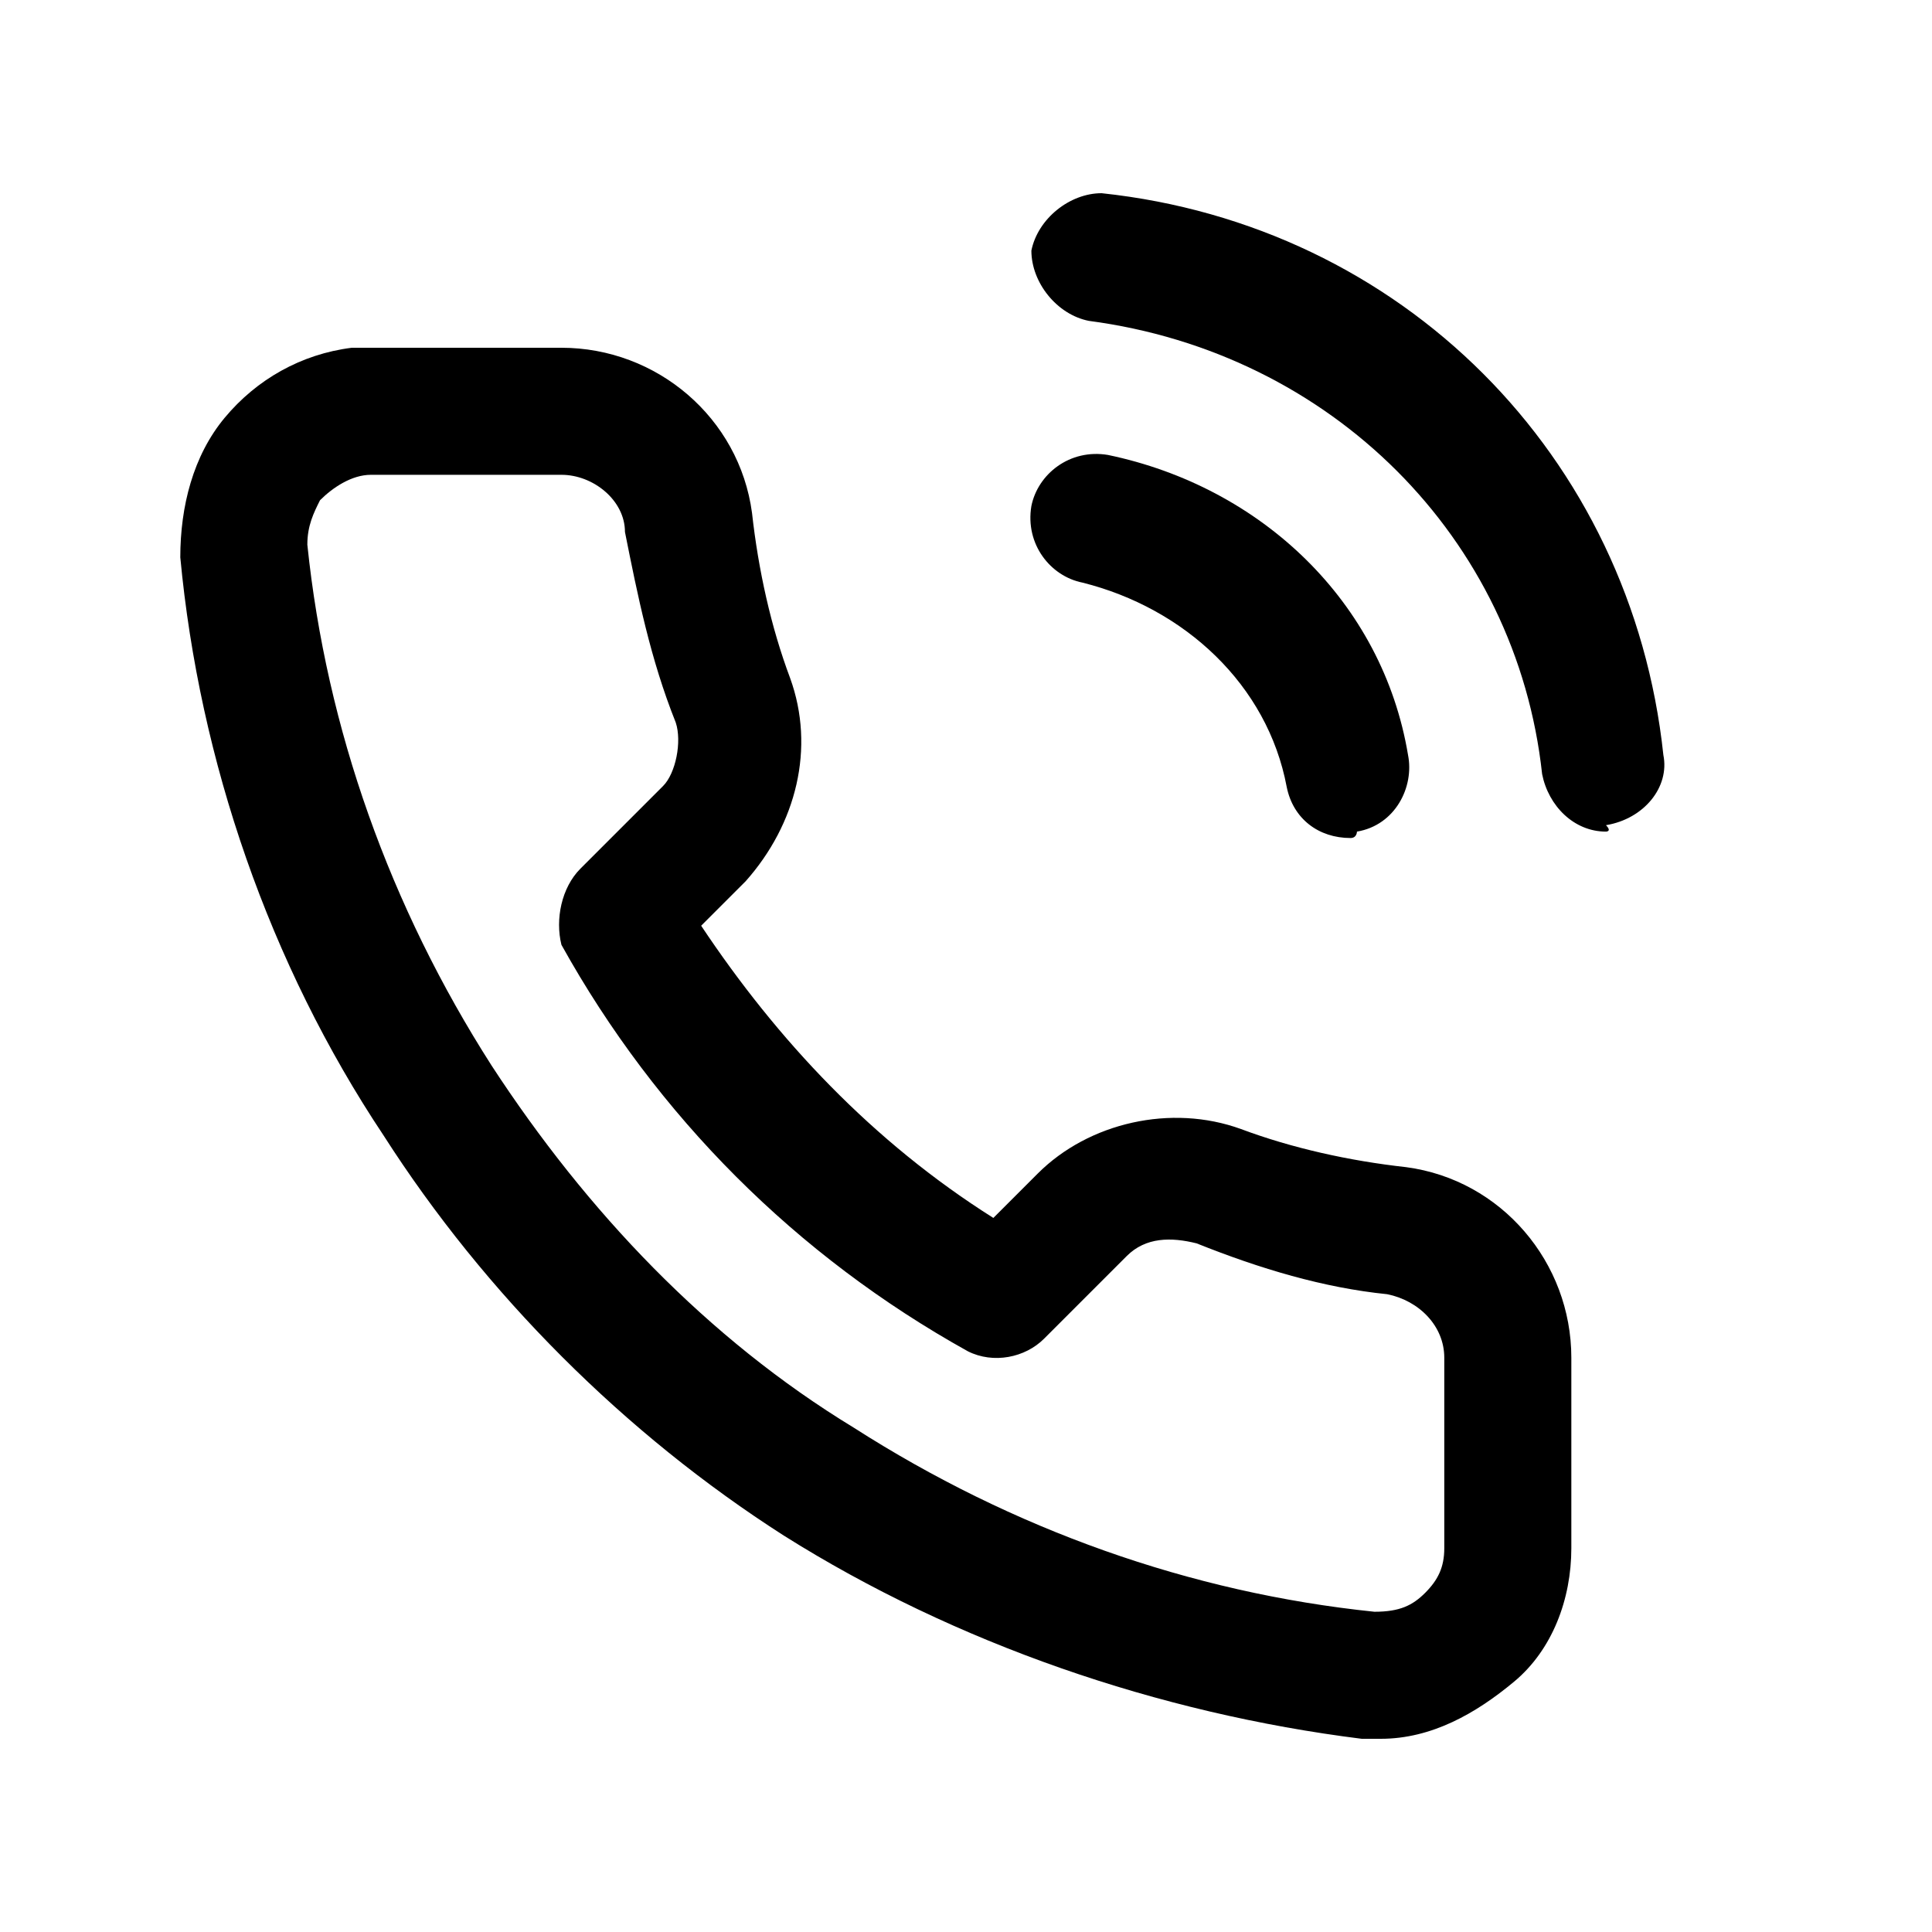<?xml version="1.0" encoding="utf-8"?>
<svg xmlns="http://www.w3.org/2000/svg" fill="none" height="25" viewBox="0 0 25 25" width="25">
<g id="call-icon">
<path d="M17.867 22.5C17.785 22.5 17.703 22.5 17.621 22.5C14.991 22.171 12.361 21.267 10.142 19.87C8.087 18.555 6.278 16.747 4.963 14.692C3.484 12.473 2.58 9.842 2.333 7.212C2.333 6.555 2.498 5.897 2.909 5.404C3.32 4.911 3.895 4.582 4.552 4.5H4.799H7.265C8.498 4.5 9.566 5.404 9.731 6.637C9.813 7.377 9.977 8.116 10.224 8.774C10.552 9.678 10.306 10.664 9.648 11.404L9.073 11.979C10.059 13.459 11.292 14.774 12.854 15.76L13.429 15.185C14.087 14.527 15.155 14.281 16.059 14.61C16.717 14.856 17.456 15.021 18.196 15.103C19.429 15.267 20.333 16.336 20.333 17.569V20.034C20.333 20.692 20.087 21.349 19.593 21.76C19.1 22.171 18.525 22.5 17.867 22.5ZM7.265 6.144H4.799C4.552 6.144 4.306 6.308 4.141 6.473C4.059 6.637 3.977 6.801 3.977 7.048C4.224 9.432 5.046 11.733 6.361 13.788C7.594 15.678 9.155 17.322 11.046 18.473C13.1 19.788 15.402 20.61 17.785 20.856C18.114 20.856 18.279 20.774 18.443 20.61C18.607 20.445 18.689 20.281 18.689 20.034V17.569C18.689 17.157 18.361 16.829 17.95 16.747C17.128 16.664 16.306 16.418 15.484 16.089C15.155 16.007 14.826 16.007 14.58 16.253L13.511 17.322C13.265 17.569 12.854 17.651 12.525 17.486C10.306 16.253 8.498 14.445 7.265 12.226C7.183 11.897 7.265 11.486 7.511 11.24L8.58 10.171C8.744 10.007 8.826 9.596 8.744 9.349C8.415 8.527 8.251 7.705 8.087 6.884C8.087 6.473 7.676 6.144 7.265 6.144Z" fill="black" id="Vector"/>
<g id="Group">
<path d="M17.476 10.844C17.063 10.844 16.733 10.596 16.65 10.183C16.402 8.861 15.329 7.87 14.007 7.539C13.594 7.457 13.263 7.043 13.346 6.548C13.429 6.135 13.842 5.804 14.337 5.887C16.32 6.3 17.89 7.787 18.22 9.77C18.302 10.183 18.055 10.678 17.559 10.761C17.559 10.761 17.559 10.844 17.476 10.844ZM20.781 10.761C20.368 10.761 20.037 10.43 19.955 10.017C19.624 6.961 17.229 4.565 14.089 4.152C13.676 4.07 13.346 3.657 13.346 3.243C13.429 2.83 13.842 2.5 14.255 2.5C18.137 2.913 21.111 5.887 21.524 9.77C21.607 10.183 21.276 10.596 20.781 10.678C20.863 10.761 20.781 10.761 20.781 10.761Z" fill="black" id="Vector_2"/>
</g>
</g>
</svg>
